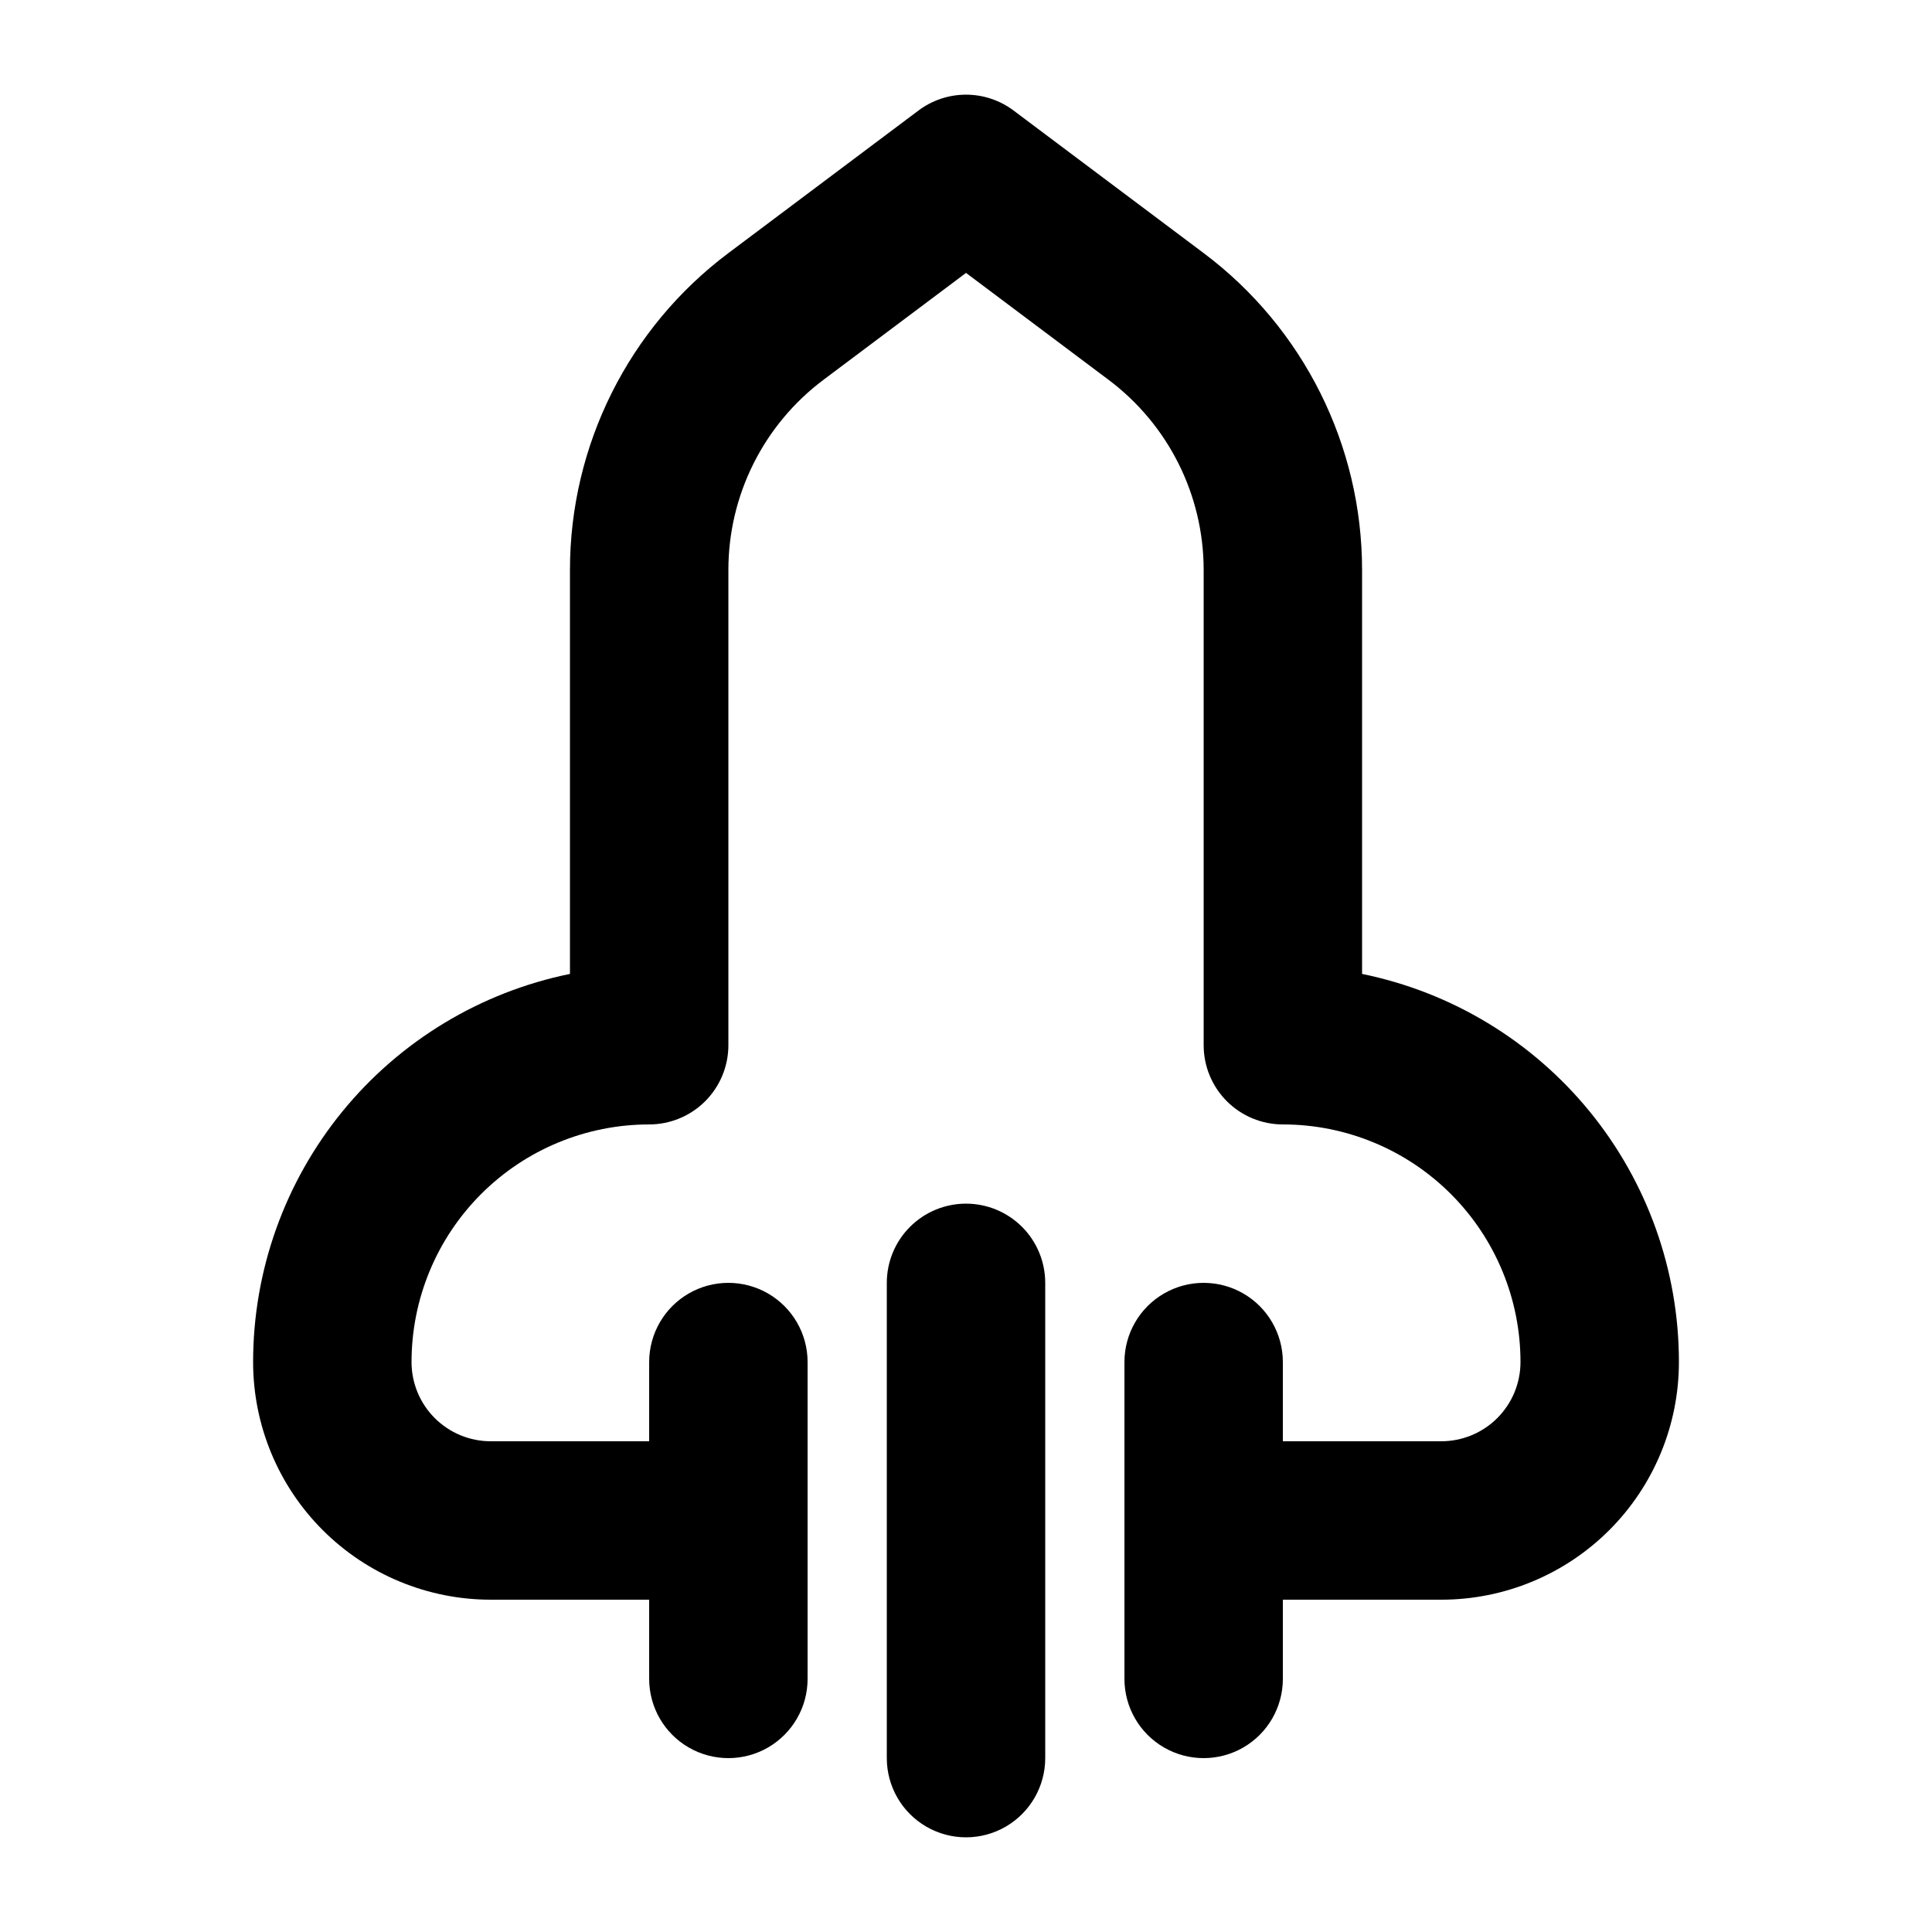 <?xml version="1.0" encoding="UTF-8"?>
<!-- Uploaded to: SVG Repo, www.svgrepo.com, Generator: SVG Repo Mixer Tools -->
<svg fill="#000000" width="800px" height="800px" version="1.1" viewBox="144 144 512 512" xmlns="http://www.w3.org/2000/svg">
 <path d="m588.93 504.96c0 16.703-6.633 32.723-18.445 44.531-11.809 11.812-27.828 18.445-44.531 18.445h-41.984v20.992c0 7.5-4 14.43-10.492 18.18-6.496 3.75-14.5 3.75-20.992 0-6.496-3.75-10.496-10.68-10.496-18.18v-83.969c0-7.496 4-14.43 10.496-18.18 6.492-3.746 14.496-3.746 20.992 0 6.492 3.75 10.492 10.684 10.492 18.18v20.992h41.984c5.57 0 10.91-2.211 14.844-6.148 3.938-3.934 6.148-9.273 6.148-14.844 0-16.699-6.633-32.719-18.445-44.527-11.809-11.812-27.828-18.445-44.531-18.445-5.566 0-10.906-2.215-14.84-6.148-3.938-3.938-6.148-9.277-6.148-14.844v-125.95c0-19.824-9.336-38.488-25.191-50.383l-37.785-28.34-37.789 28.34c-15.855 11.895-25.188 30.559-25.188 50.383v125.95c0 5.566-2.211 10.906-6.148 14.844-3.938 3.934-9.277 6.148-14.844 6.148-16.703 0-32.723 6.633-44.531 18.445-11.812 11.809-18.445 27.828-18.445 44.527 0 5.57 2.211 10.91 6.148 14.844 3.938 3.938 9.277 6.148 14.844 6.148h41.984v-20.992c0-7.496 4-14.43 10.496-18.18 6.492-3.746 14.496-3.746 20.992 0 6.492 3.75 10.496 10.684 10.496 18.18v83.969c0 7.5-4.004 14.43-10.496 18.18-6.496 3.75-14.5 3.75-20.992 0-6.496-3.75-10.496-10.68-10.496-18.18v-20.992h-41.984c-16.703 0-32.723-6.633-44.531-18.445-11.812-11.809-18.445-27.828-18.445-44.531-0.004-24.195 8.352-47.648 23.652-66.395 15.301-18.742 36.609-31.625 60.316-36.465v-107.06c0-33.039 15.555-64.148 41.984-83.969l50.383-37.785h-0.004c3.633-2.727 8.055-4.199 12.598-4.199 4.539 0 8.961 1.473 12.594 4.199l50.383 37.785c26.43 19.82 41.98 50.93 41.98 83.969v107.06c23.711 4.84 45.016 17.723 60.32 36.465 15.301 18.746 23.656 42.199 23.648 66.395zm-188.93-41.984 0.004 0.004c-5.57 0-10.91 2.211-14.844 6.148-3.938 3.934-6.148 9.273-6.148 14.84v125.95c0 7.5 4 14.43 10.496 18.18 6.492 3.75 14.496 3.75 20.992 0 6.492-3.75 10.496-10.68 10.496-18.18v-125.95c0-5.566-2.215-10.906-6.148-14.84-3.938-3.938-9.277-6.148-14.844-6.148z"/>
</svg>